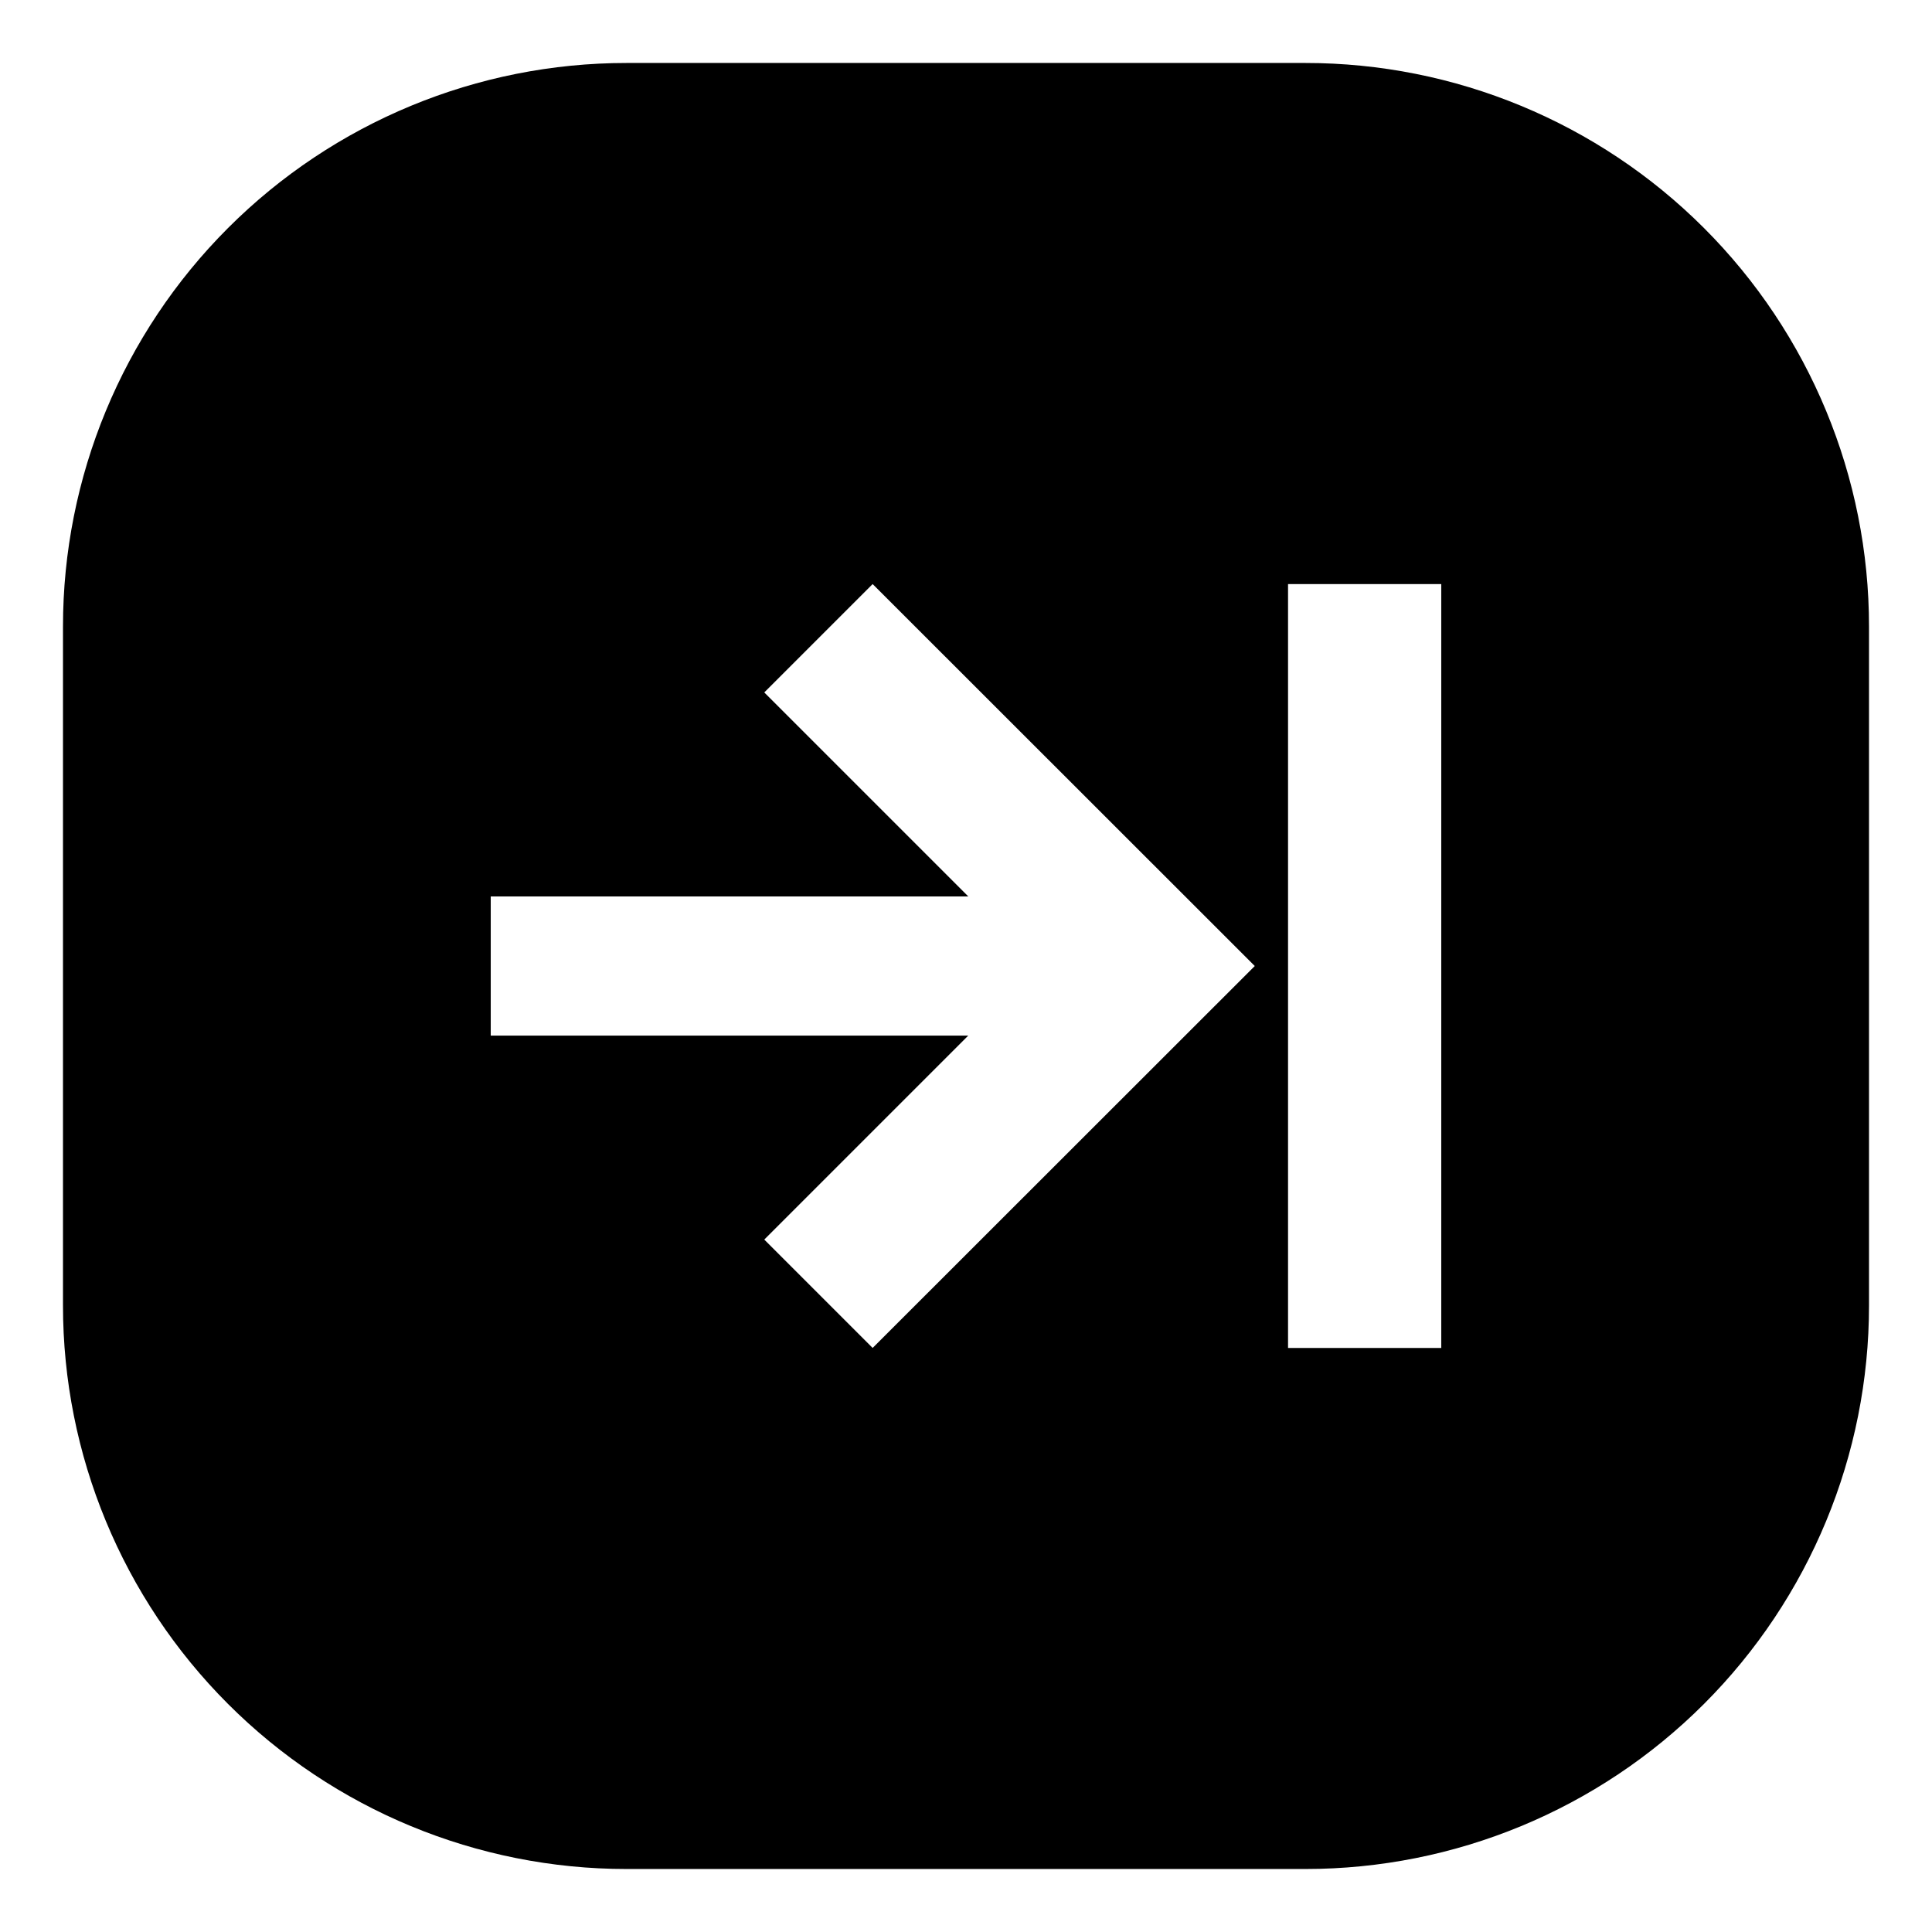 <?xml version="1.0" encoding="UTF-8"?>
<!-- Uploaded to: SVG Repo, www.svgrepo.com, Generator: SVG Repo Mixer Tools -->
<svg fill="#000000" width="800px" height="800px" version="1.1" viewBox="144 144 512 512" xmlns="http://www.w3.org/2000/svg">
 <path d="m489.93 160.69h-179.86c-39.625-0.012-77.625 15.723-105.64 43.738-28.016 28.02-43.75 66.02-43.738 105.64v179.86c-0.012 39.621 15.723 77.625 43.738 105.64 28.02 28.016 66.02 43.75 105.64 43.738h179.86c39.621 0.012 77.625-15.723 105.64-43.738 28.016-28.016 43.75-66.02 43.738-105.64v-179.86c0.012-39.625-15.723-77.625-43.738-105.64-28.016-28.016-66.02-43.75-105.64-43.738zm-114.67 340.53-28.719-28.719 54.059-54.059h-126.55v-36.879h126.55l-54.059-54.059 28.719-28.719 101.27 101.22zm150.69 0h-40.605v-202.43h40.605z"/>
</svg>